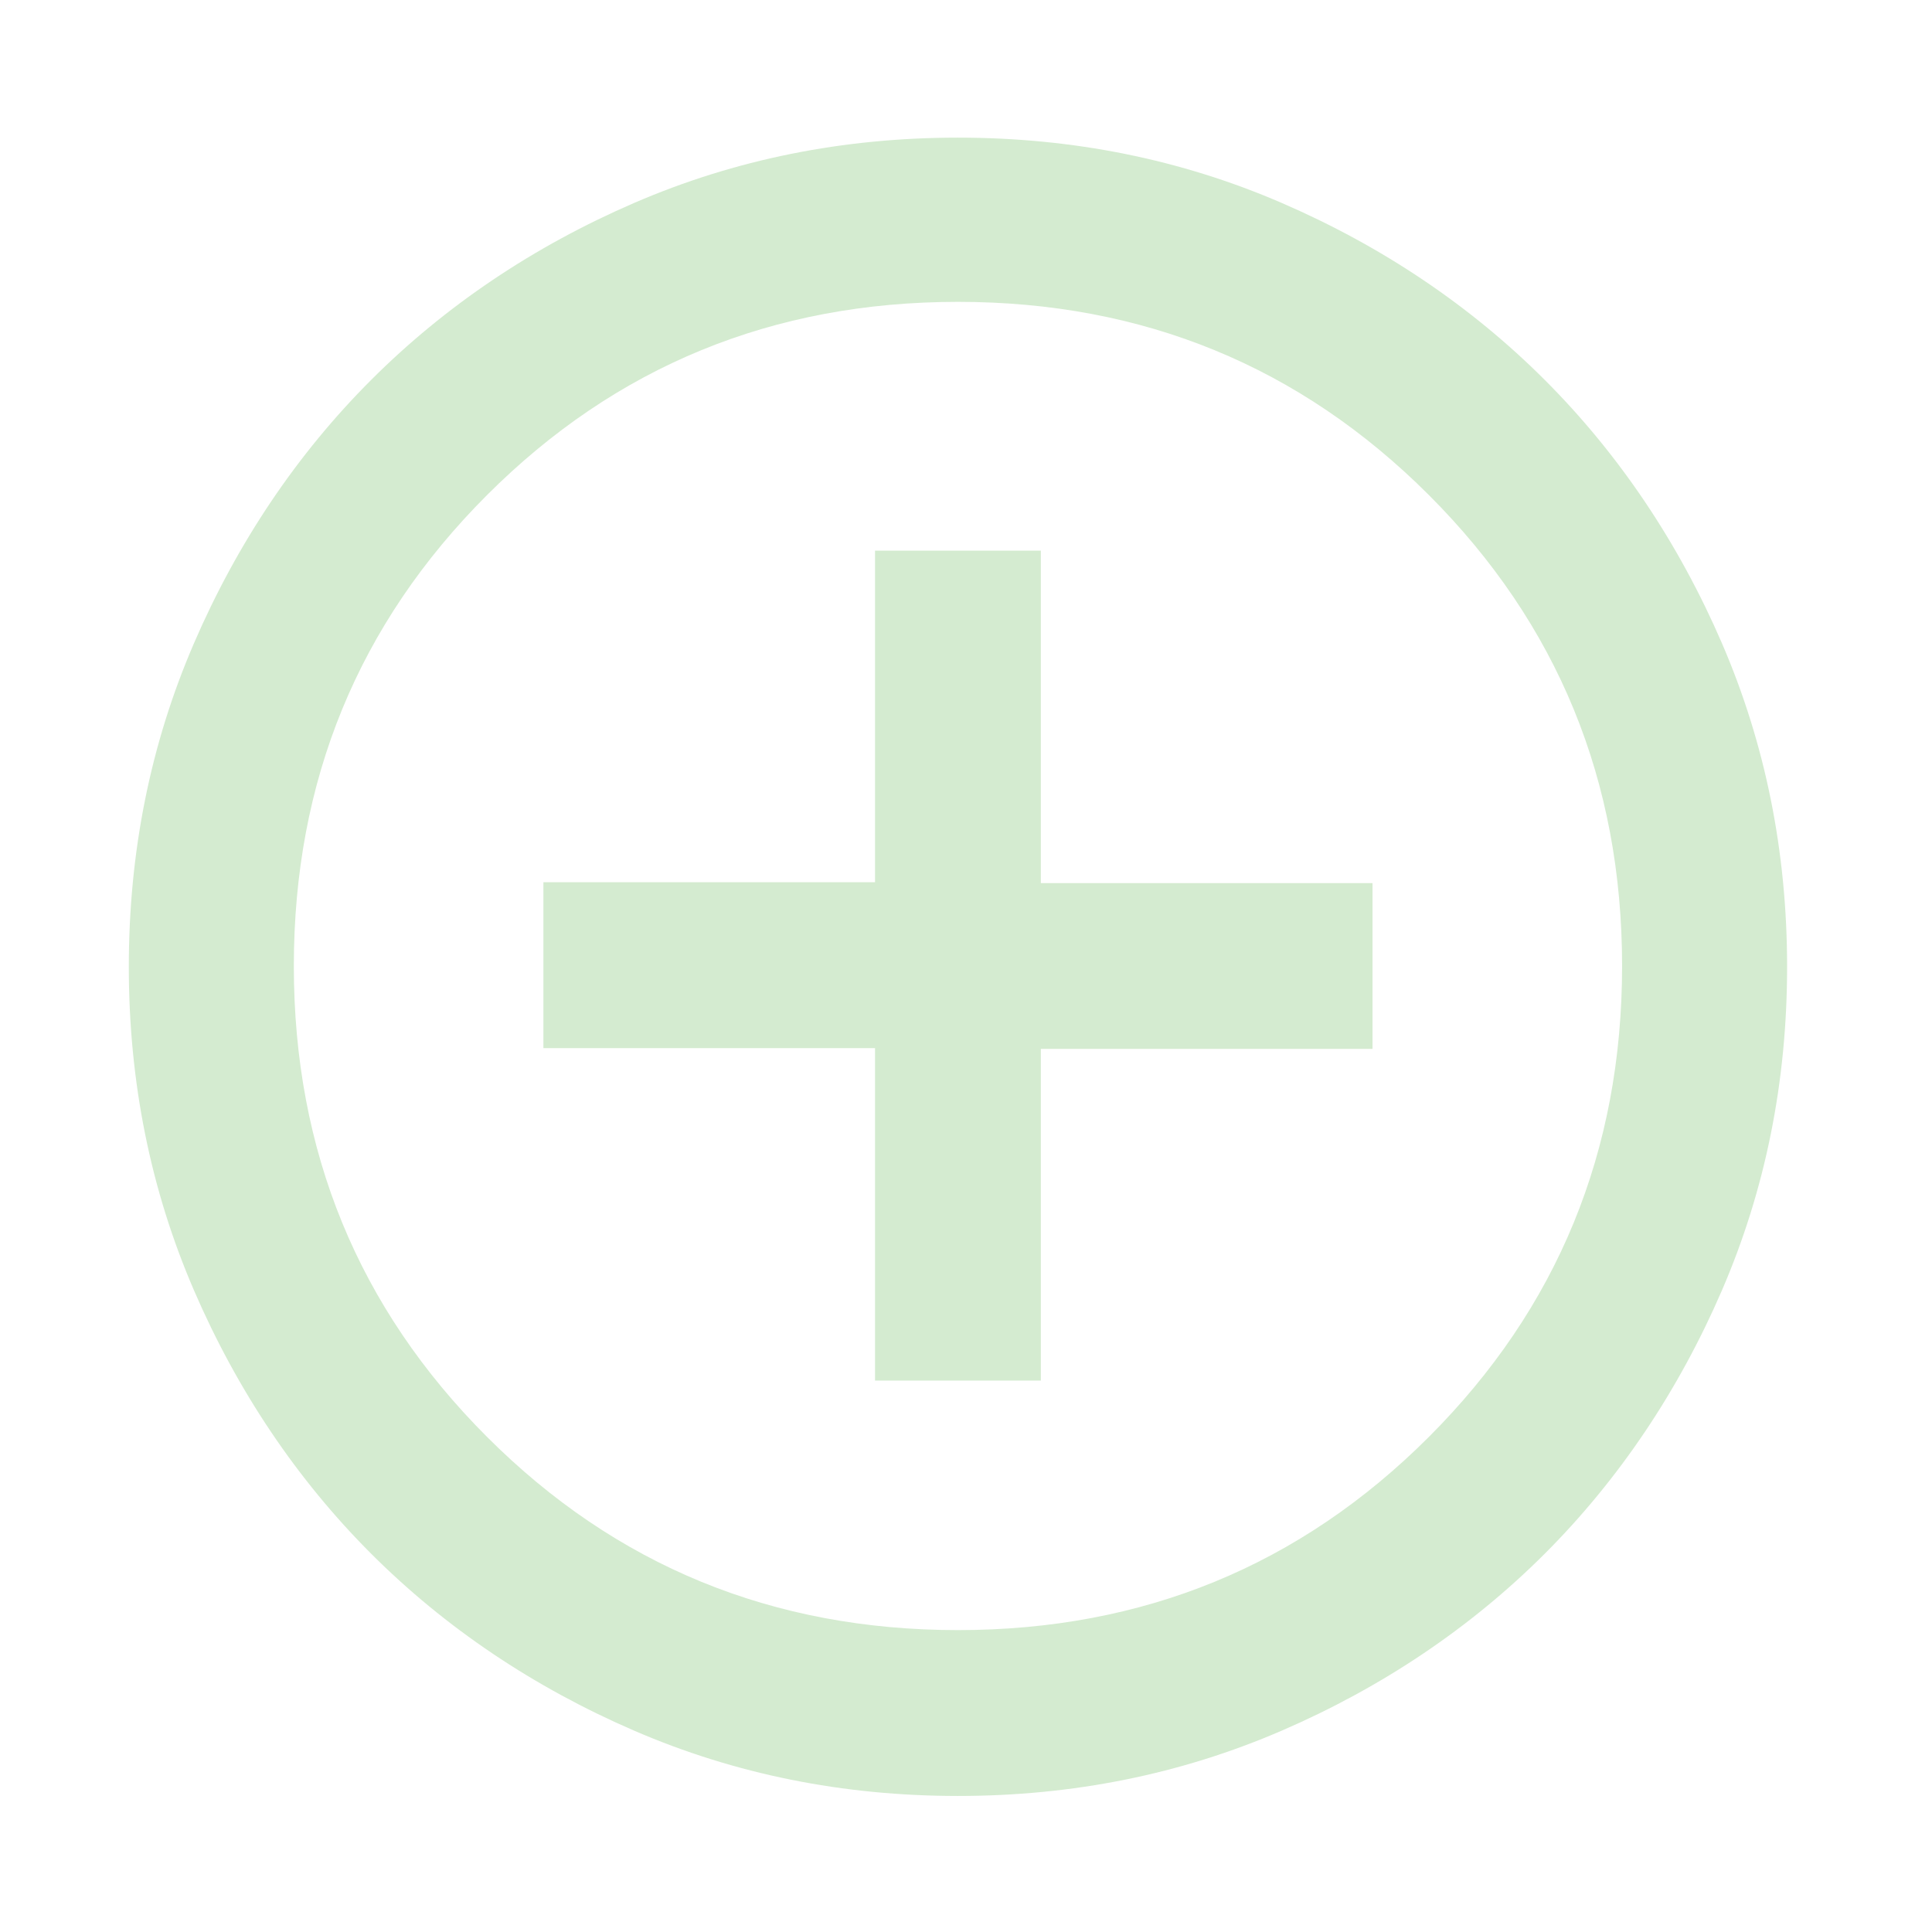 <?xml version="1.0" encoding="UTF-8"?>
<svg xmlns="http://www.w3.org/2000/svg" width="46" height="46" viewBox="0 0 46 46" fill="none">
  <path d="M20.834 32.871H24.782V24.974H32.679V21.026H24.782V13.11H20.834V21.006H12.938V24.955H20.834V32.852V32.871ZM22.808 42.761C20.067 42.761 17.499 42.243 15.103 41.208C12.707 40.173 10.599 38.755 8.836 36.992C7.072 35.228 5.654 33.12 4.619 30.724C3.584 28.328 3.067 25.76 3.067 23.019C3.067 20.278 3.584 17.71 4.619 15.314C5.654 12.918 7.072 10.81 8.836 9.047C10.599 7.283 12.707 5.865 15.103 4.83C17.499 3.795 20.067 3.277 22.808 3.277C25.549 3.277 28.117 3.795 30.513 4.83C32.909 5.865 35.017 7.283 36.781 9.047C38.544 10.81 39.962 12.918 40.998 15.314C42.032 17.71 42.55 20.278 42.55 23.019C42.55 25.76 42.032 28.328 40.998 30.724C39.962 33.12 38.544 35.228 36.781 36.992C35.017 38.755 32.909 40.173 30.513 41.208C28.117 42.243 25.549 42.761 22.808 42.761ZM22.808 38.812C27.217 38.812 30.954 37.279 34.021 34.212C37.087 31.146 38.621 27.408 38.621 23C38.621 18.591 37.087 14.854 34.021 11.787C30.954 8.721 27.217 7.187 22.808 7.187C18.4 7.187 14.662 8.721 11.596 11.787C8.529 14.854 6.996 18.591 6.996 23C6.996 27.408 8.529 31.146 11.596 34.212C14.662 37.279 18.4 38.812 22.808 38.812Z" fill="#D4EBD0"></path>
</svg>
